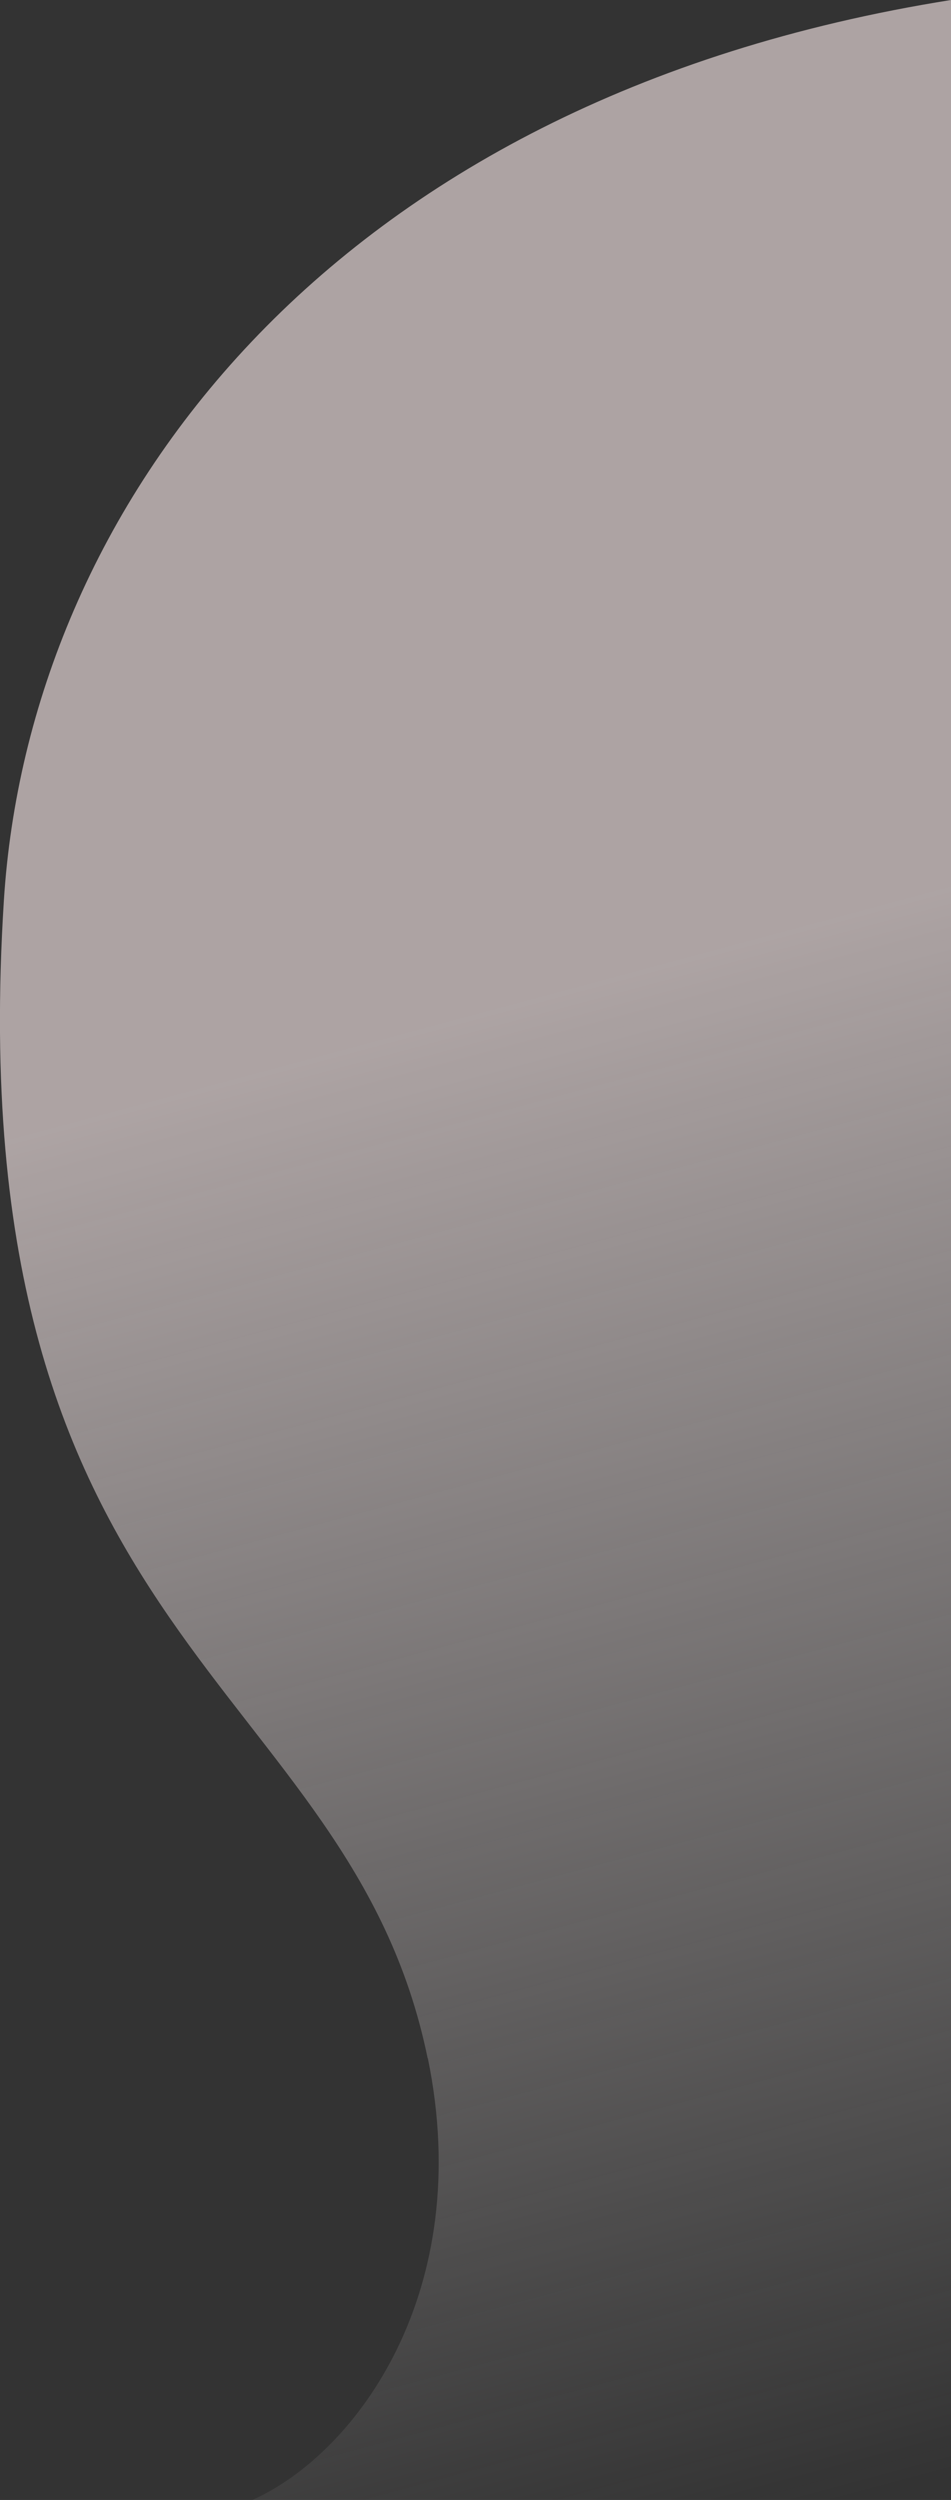 <?xml version="1.0" encoding="UTF-8"?>
<svg id="_レイヤー_1" data-name="レイヤー_1" xmlns="http://www.w3.org/2000/svg" xmlns:xlink="http://www.w3.org/1999/xlink" version="1.1" viewBox="0 0 493 1295">
  <rect x="0" y="0" width="493" height="1295" fill="#333333" stroke="none"/>
  <!-- Generator: Adobe Illustrator 29.0.0, SVG Export Plug-In . SVG Version: 2.1.0 Build 186)  -->
  <defs>
    <style>
      .st0 {
        fill: url(#_名称未設定グラデーション);
        fill-opacity: .6;
      }
    </style>
    <linearGradient id="_名称未設定グラデーション" data-name="名称未設定グラデーション" x1="10.4" y1="10.7" x2="354.4" y2="1291.3" gradientTransform="translate(493 1293.9) rotate(-180)" gradientUnits="userSpaceOnUse">
      <stop offset="0" stop-color="#fef9fa" stop-opacity="0"/>
      <stop offset=".6" stop-color="#ffefef"/>
    </linearGradient>
  </defs>
  <path class="st0" d="M221.8,1066.2c24.7,120.3-36.7,204.5-91,228.8h362.2S493,0,493,0C168,51.7,14.7,264.9,2,466.6c-24.4,387,179.2,402,219.7,599.6Z"/>
</svg>
